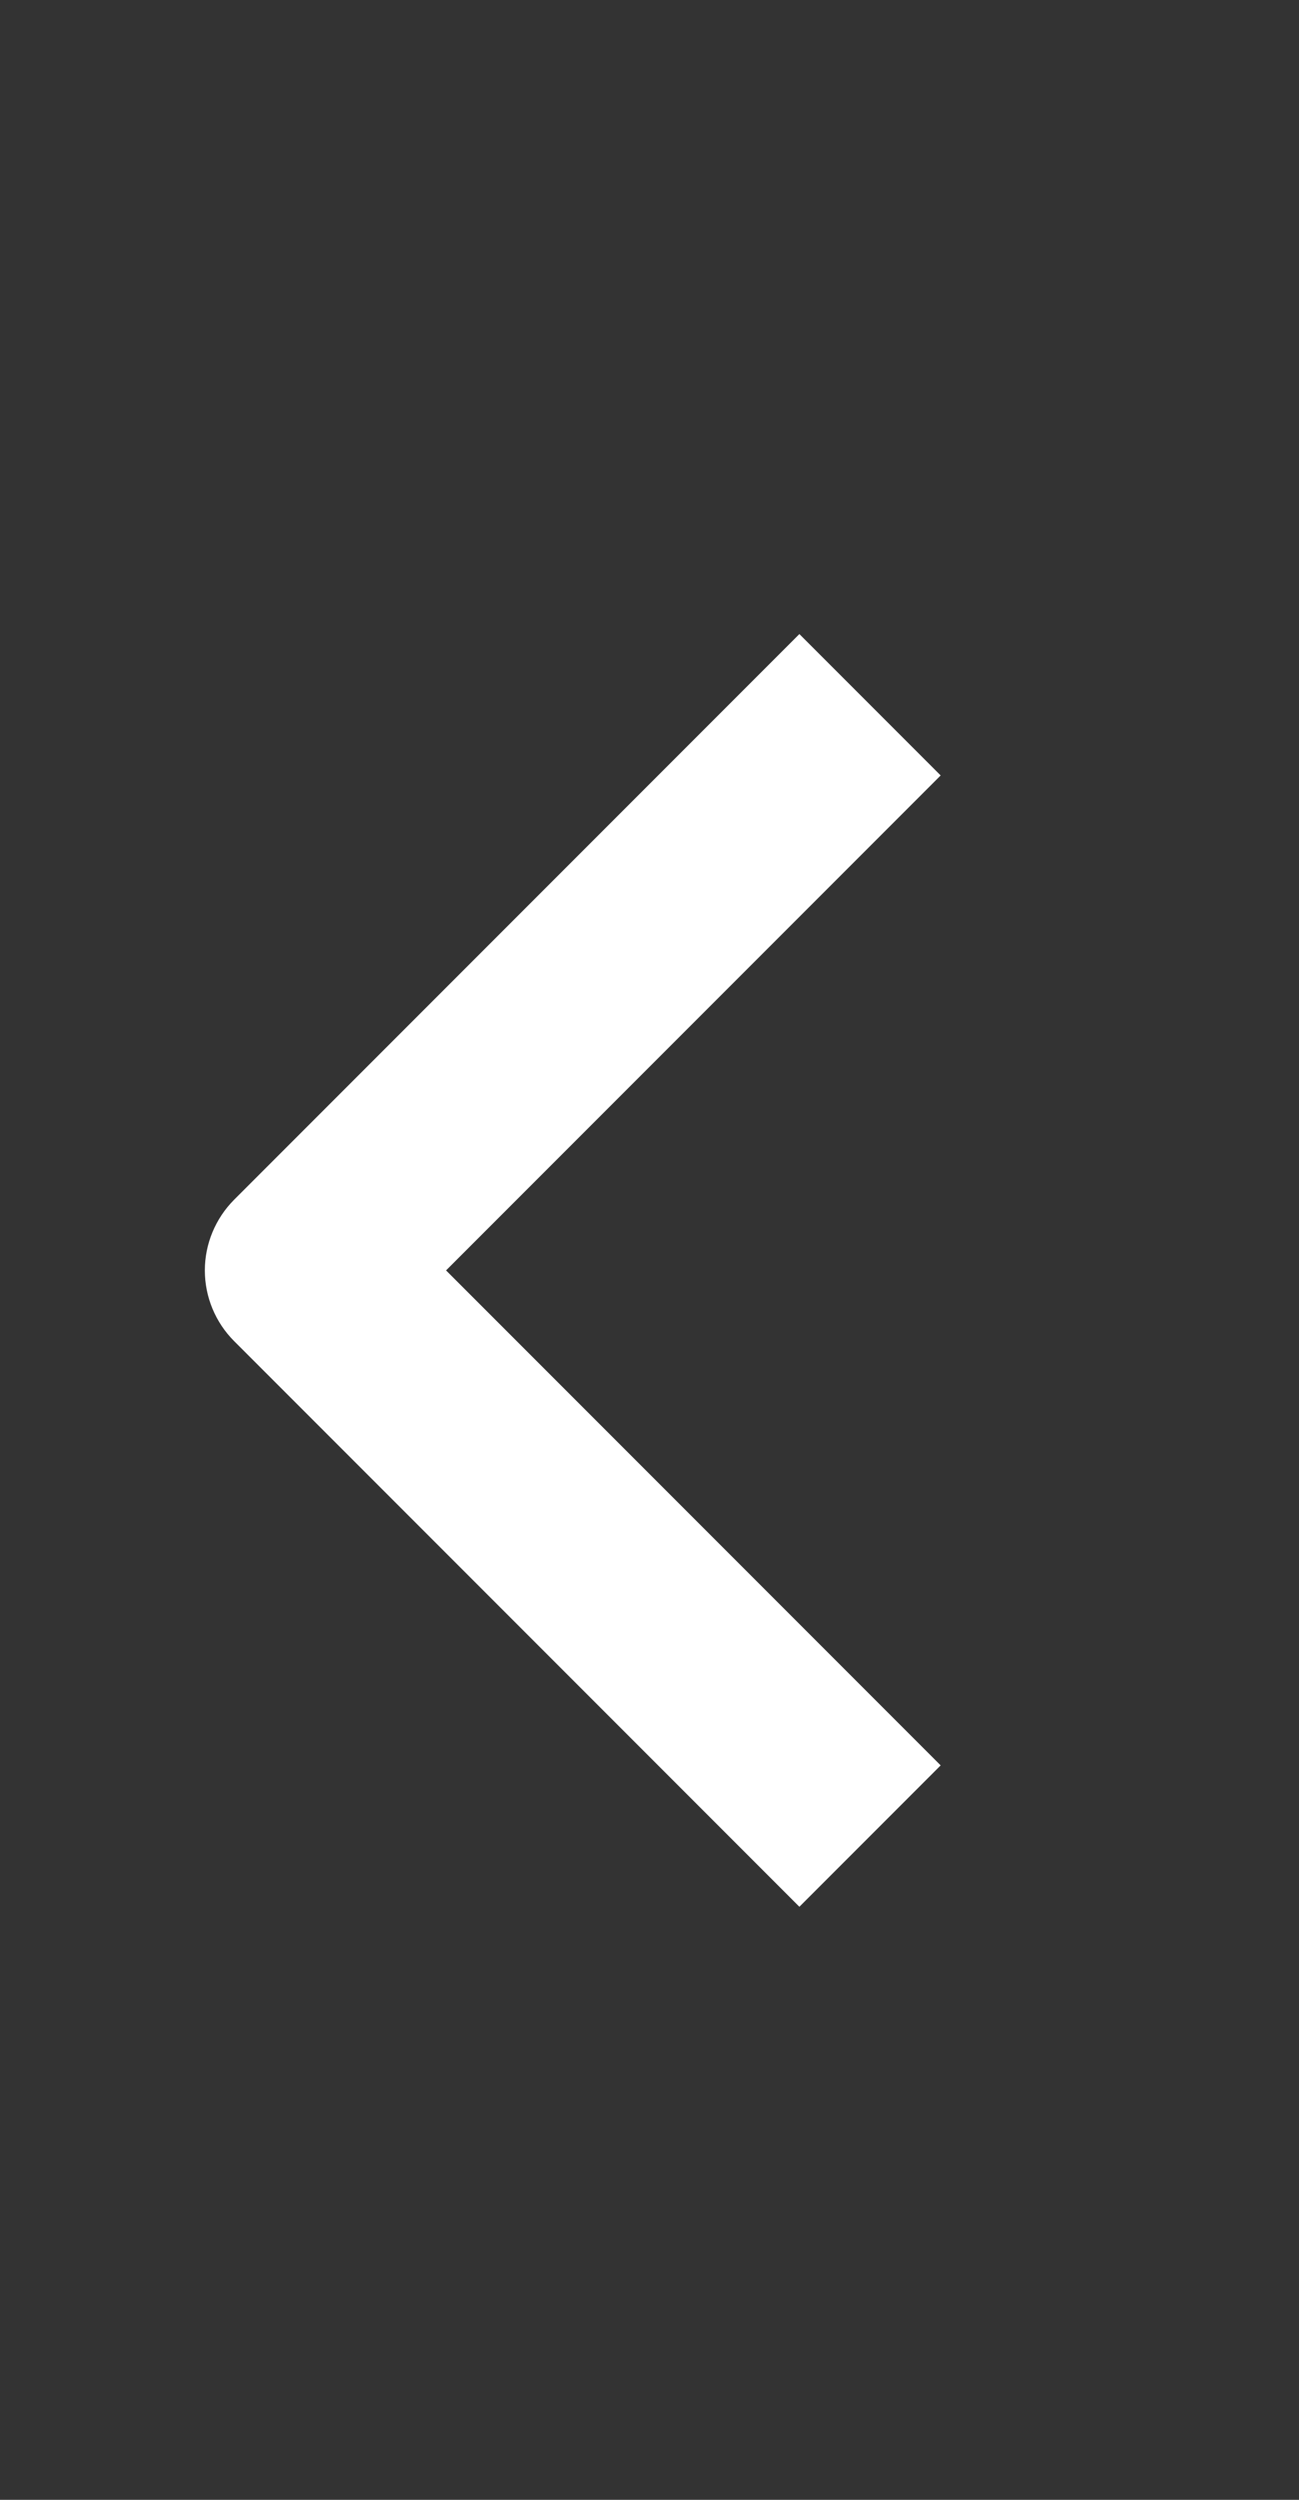 <svg width="13" height="25" viewBox="0 0 13 25" fill="none" xmlns="http://www.w3.org/2000/svg">
<rect x="0" y="0" width="13" height="25" fill="#333333" stroke="none"/>
<path fill-rule="evenodd" clip-rule="evenodd" d="M2.343 13.412L8 19.069L9.414 17.655L4.464 12.705L9.414 7.755L8 6.341L2.343 11.998C2.156 12.186 2.05 12.44 2.05 12.705C2.05 12.97 2.156 13.225 2.343 13.412Z" fill="white"/>
</svg>
